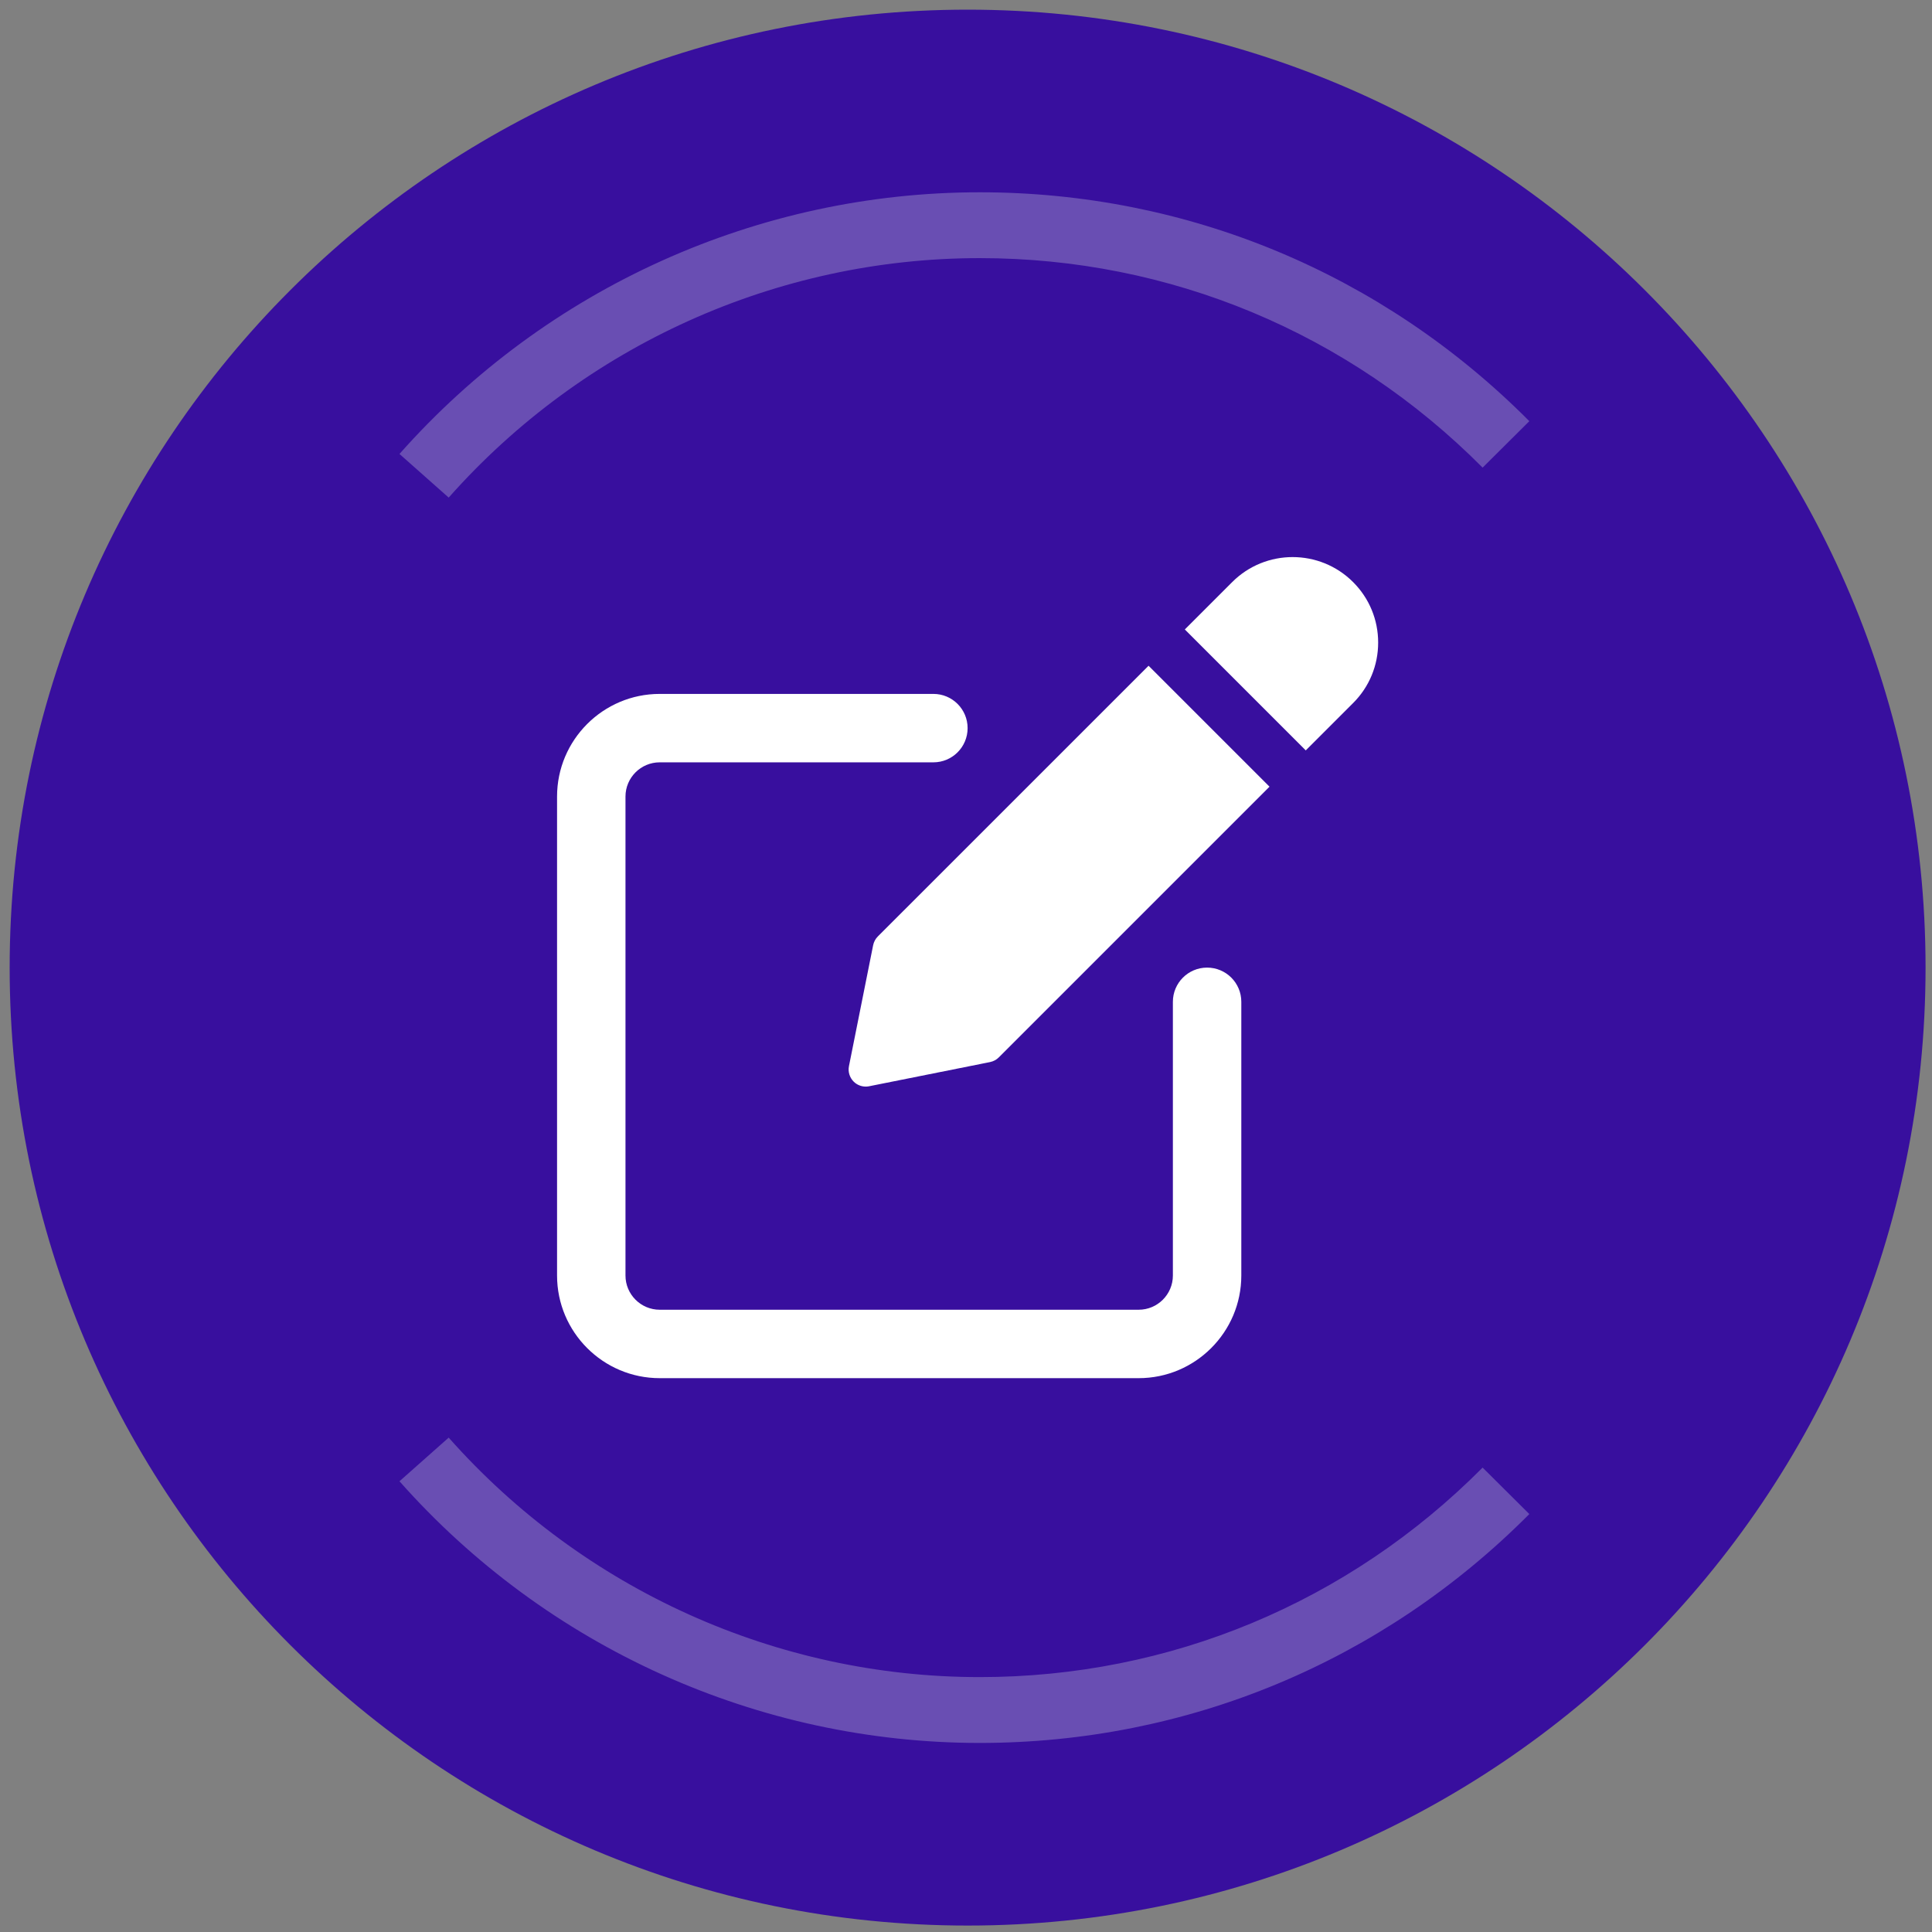 <svg width="600" height="600" viewBox="0 0 600 600" fill="none" xmlns="http://www.w3.org/2000/svg">
<rect x="0" y="0" width="600" height="600" fill="#808080" stroke="none"/>
<path d="M300.5 598C464.805 598 598 464.805 598 300.5C598 136.195 464.805 3 300.5 3C136.195 3 3 136.195 3 300.5C3 464.805 136.195 598 300.5 598Z" fill="#380F9E"/>
<g clip-path="url(#clip0_591_1011)">
<path d="M374.875 300.5C368.999 300.5 364.25 305.26 364.25 311.125V396.125C364.25 401.979 359.49 406.75 353.625 406.75H204.875C199.01 406.75 194.25 401.979 194.25 396.125V247.375C194.25 241.521 199.01 236.75 204.875 236.75H289.875C295.751 236.75 300.5 231.99 300.5 226.125C300.5 220.26 295.751 215.5 289.875 215.5H204.875C187.301 215.5 173 229.801 173 247.375V396.125C173 413.699 187.301 428 204.875 428H353.625C371.199 428 385.5 413.699 385.5 396.125V311.125C385.5 305.249 380.751 300.5 374.875 300.5Z" fill="white"/>
<path d="M272.62 290.819C271.876 291.563 271.377 292.508 271.164 293.528L263.652 331.098C263.302 332.841 263.854 334.636 265.108 335.901C266.117 336.91 267.477 337.452 268.869 337.452C269.209 337.452 269.56 337.42 269.911 337.346L307.47 329.834C308.511 329.621 309.457 329.122 310.19 328.378L394.255 244.313L356.696 206.754L272.62 290.819Z" fill="white"/>
<path d="M420.222 180.777C409.863 170.418 393.012 170.418 382.663 180.777L367.958 195.482L405.517 233.042L420.222 218.337C425.237 213.332 428 206.66 428 199.562C428 192.465 425.237 185.792 420.222 180.777Z" fill="white"/>
</g>
<path d="M139.365 154.551L124.061 140.98C169.814 89.327 235.516 59.715 304.286 59.715C368.752 59.715 429.372 84.963 474.947 130.797L460.439 145.224C418.731 103.277 363.272 80.161 304.266 80.161C241.335 80.161 181.233 107.262 139.345 154.531L139.365 154.551Z" fill="#694EB3"/>
<path d="M139.365 446.449L124.061 460.02C169.814 511.672 235.516 541.285 304.286 541.285C368.752 541.285 429.372 516.037 474.947 470.203L460.439 455.775C418.731 497.723 363.272 520.839 304.266 520.839C241.335 520.839 181.233 493.738 139.345 446.469L139.365 446.449Z" fill="#694EB3"/>
<defs>
<clipPath id="clip0_591_1011">
<rect width="255" height="255" fill="white" transform="translate(173 173)"/>
</clipPath>
</defs>
</svg>

